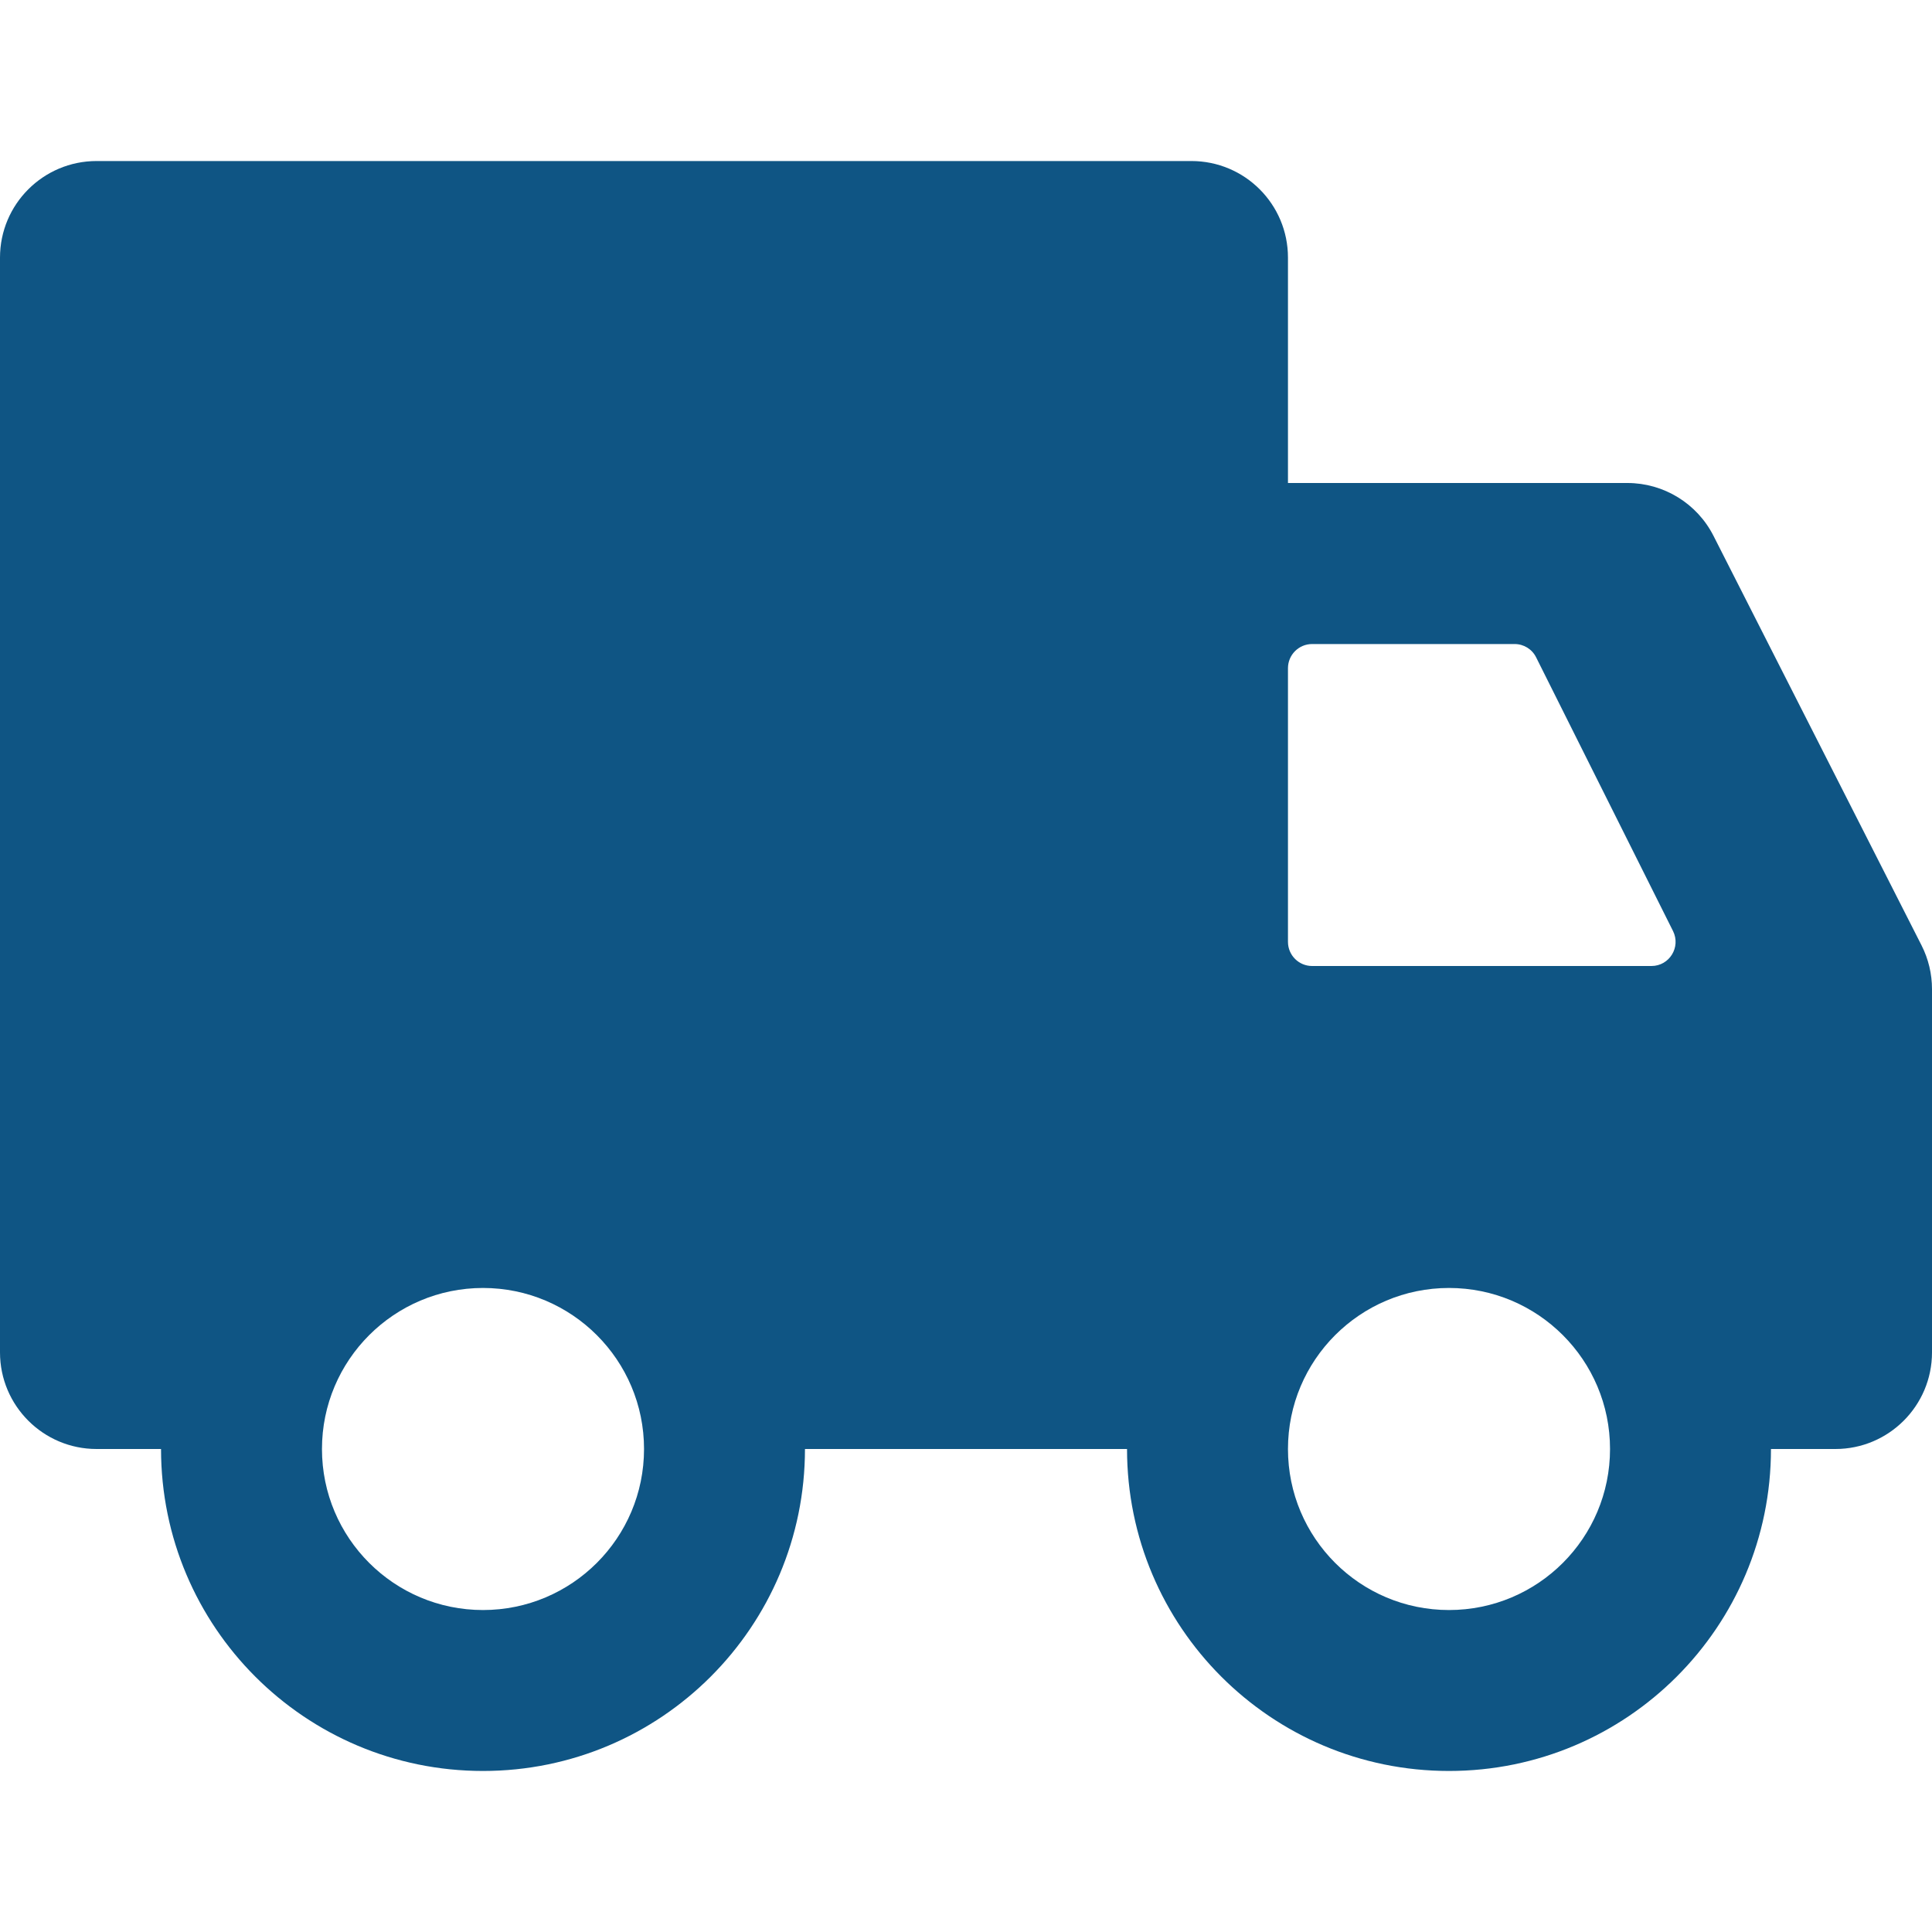 <svg width="20" height="20" viewBox="0 0 20 20" fill="none" xmlns="http://www.w3.org/2000/svg">
<path fill-rule="evenodd" clip-rule="evenodd" d="M0 2.667C0 2.114 0.448 1.667 1 1.667H12.333C12.886 1.667 13.333 2.114 13.333 2.667V5H16.847C17.223 5 17.568 5.212 17.738 5.547L19.892 9.787C19.963 9.927 20 10.082 20 10.239V14C20 14.552 19.552 15 19 15L18.333 15C18.333 16.841 16.841 18.333 15 18.333C13.159 18.333 11.667 16.841 11.667 15H8.333C8.333 16.841 6.841 18.333 5 18.333C3.159 18.333 1.667 16.841 1.667 15L1 15C0.448 15 0 14.552 0 14V2.667ZM13.583 6.667C13.445 6.667 13.333 6.779 13.333 6.917V9.75C13.333 9.888 13.445 10 13.583 10H17.096C17.281 10 17.402 9.805 17.319 9.638L15.902 6.805C15.86 6.72 15.774 6.667 15.679 6.667H13.583ZM15 16.667C15.921 16.667 16.667 15.921 16.667 15C16.667 14.08 15.921 13.333 15 13.333C14.079 13.333 13.333 14.08 13.333 15C13.333 15.921 14.079 16.667 15 16.667ZM6.667 15C6.667 15.921 5.92 16.667 5 16.667C4.08 16.667 3.333 15.921 3.333 15C3.333 14.08 4.08 13.333 5 13.333C5.92 13.333 6.667 14.08 6.667 15Z" fill="#0F5584"/>
</svg>
